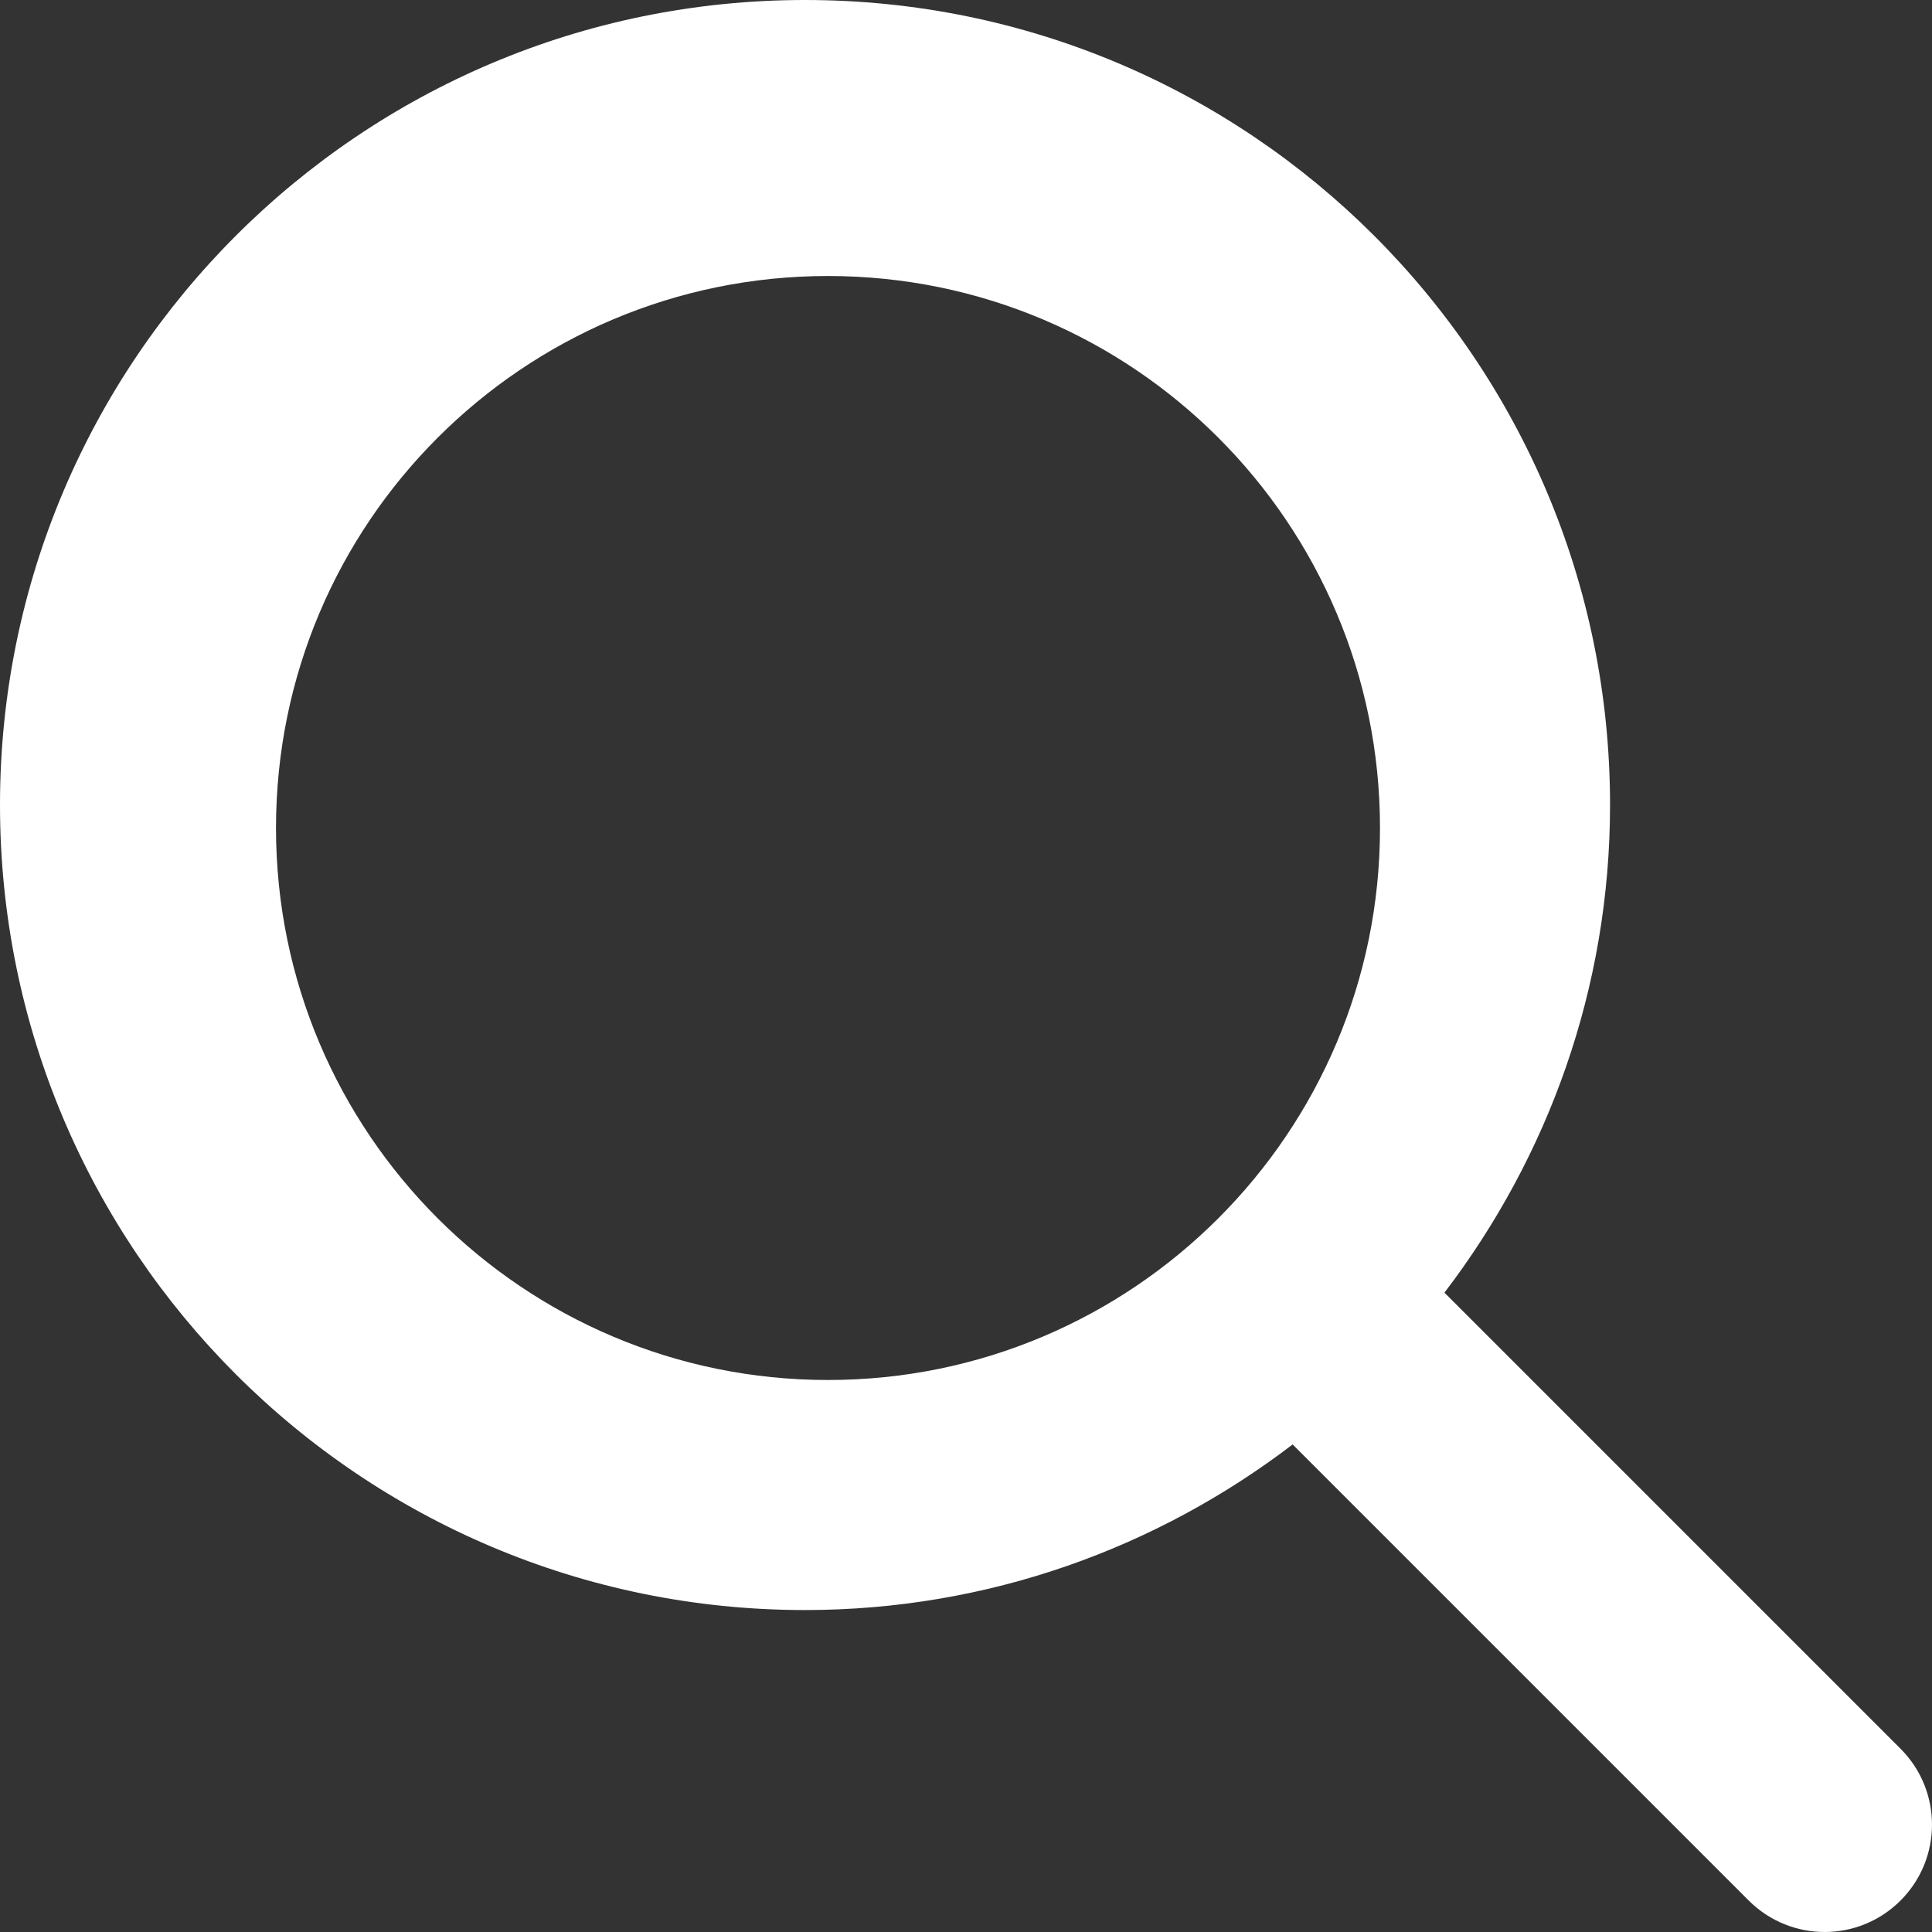 <?xml version="1.0" encoding="UTF-8"?>
<svg width="14px" height="14px" viewBox="0 0 14 14" version="1.1" xmlns="http://www.w3.org/2000/svg" xmlns:xlink="http://www.w3.org/1999/xlink">
    <rect x="0" y="0" width="14" height="14" fill="#333333" stroke="none"/>
    <!-- Generator: Sketch 48 (47235) - http://www.bohemiancoding.com/sketch -->
    <title>i_search</title>
    <desc>Created with Sketch.</desc>
    <defs></defs>
    <g id="vd_category_pc(ランニング)" stroke="none" stroke-width="1" fill="none" fill-rule="evenodd" transform="translate(-303, -995)">
        <g id="Group-6" transform="translate(173, 983)" fill="#FFFFFF">
            <path d="M143.772,24.672 L140.467,21.367 C141.216,20.386 141.667,19.163 141.667,17.833 C141.667,14.612 139.055,12 135.833,12 C132.612,12 130,14.612 130,17.833 C130,21.055 132.612,23.667 135.833,23.667 C137.163,23.667 138.386,23.216 139.367,22.467 L142.672,25.772 C142.976,26.076 143.468,26.076 143.772,25.772 C144.076,25.468 144.076,24.976 143.772,24.672 L143.772,24.672 Z M136,22 C133.791,22 132,20.209 132,18 C132,15.791 133.791,14 136,14 C138.209,14 140,15.791 140,18 C140,20.209 138.209,22 136,22 L136,22 Z" id="i_search"></path>
        </g>
    </g>
</svg>